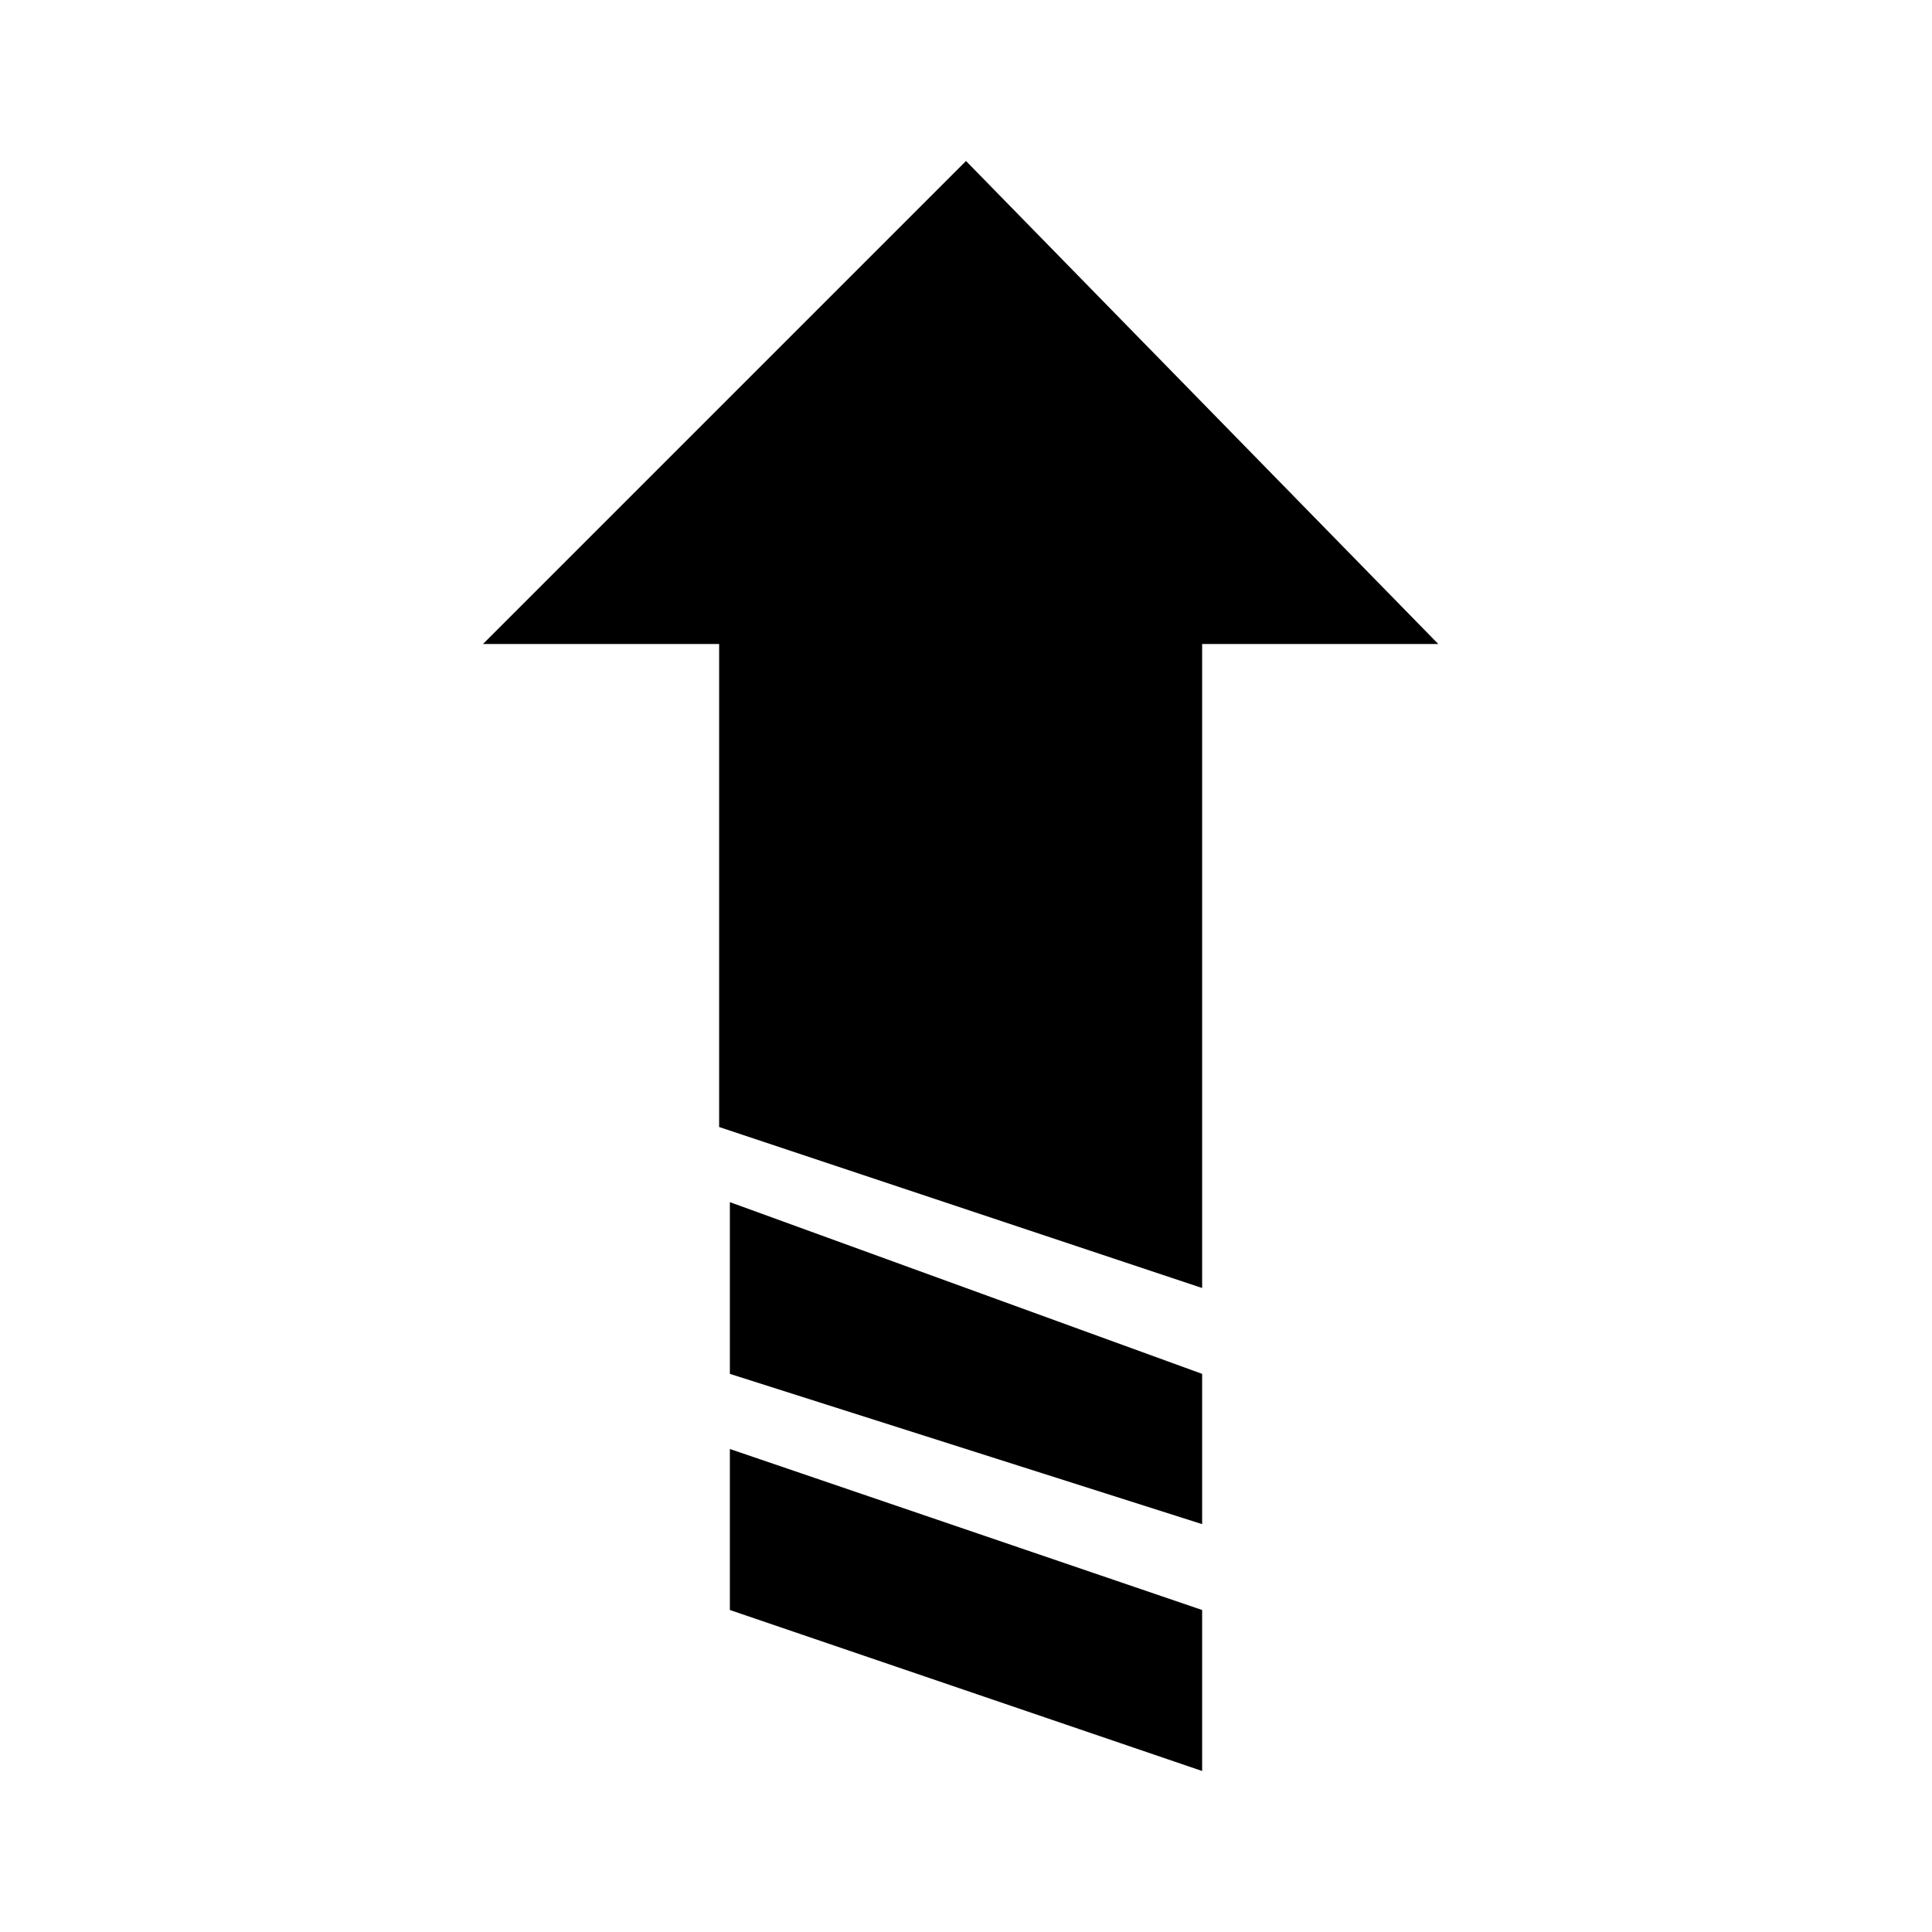<svg xmlns="http://www.w3.org/2000/svg" viewBox="0 0 18 18"><path fill="none" d="M0 0h18v18H0z"/><path d="M9 1.5L4.5 6h2.2v4.5l4.5 1.5V6h2.2L9 1.5zM6.8 11.2l4.4 1.6v1.4l-4.4-1.4zM6.8 13.5l4.4 1.5v1.5L6.8 15z"/></svg>